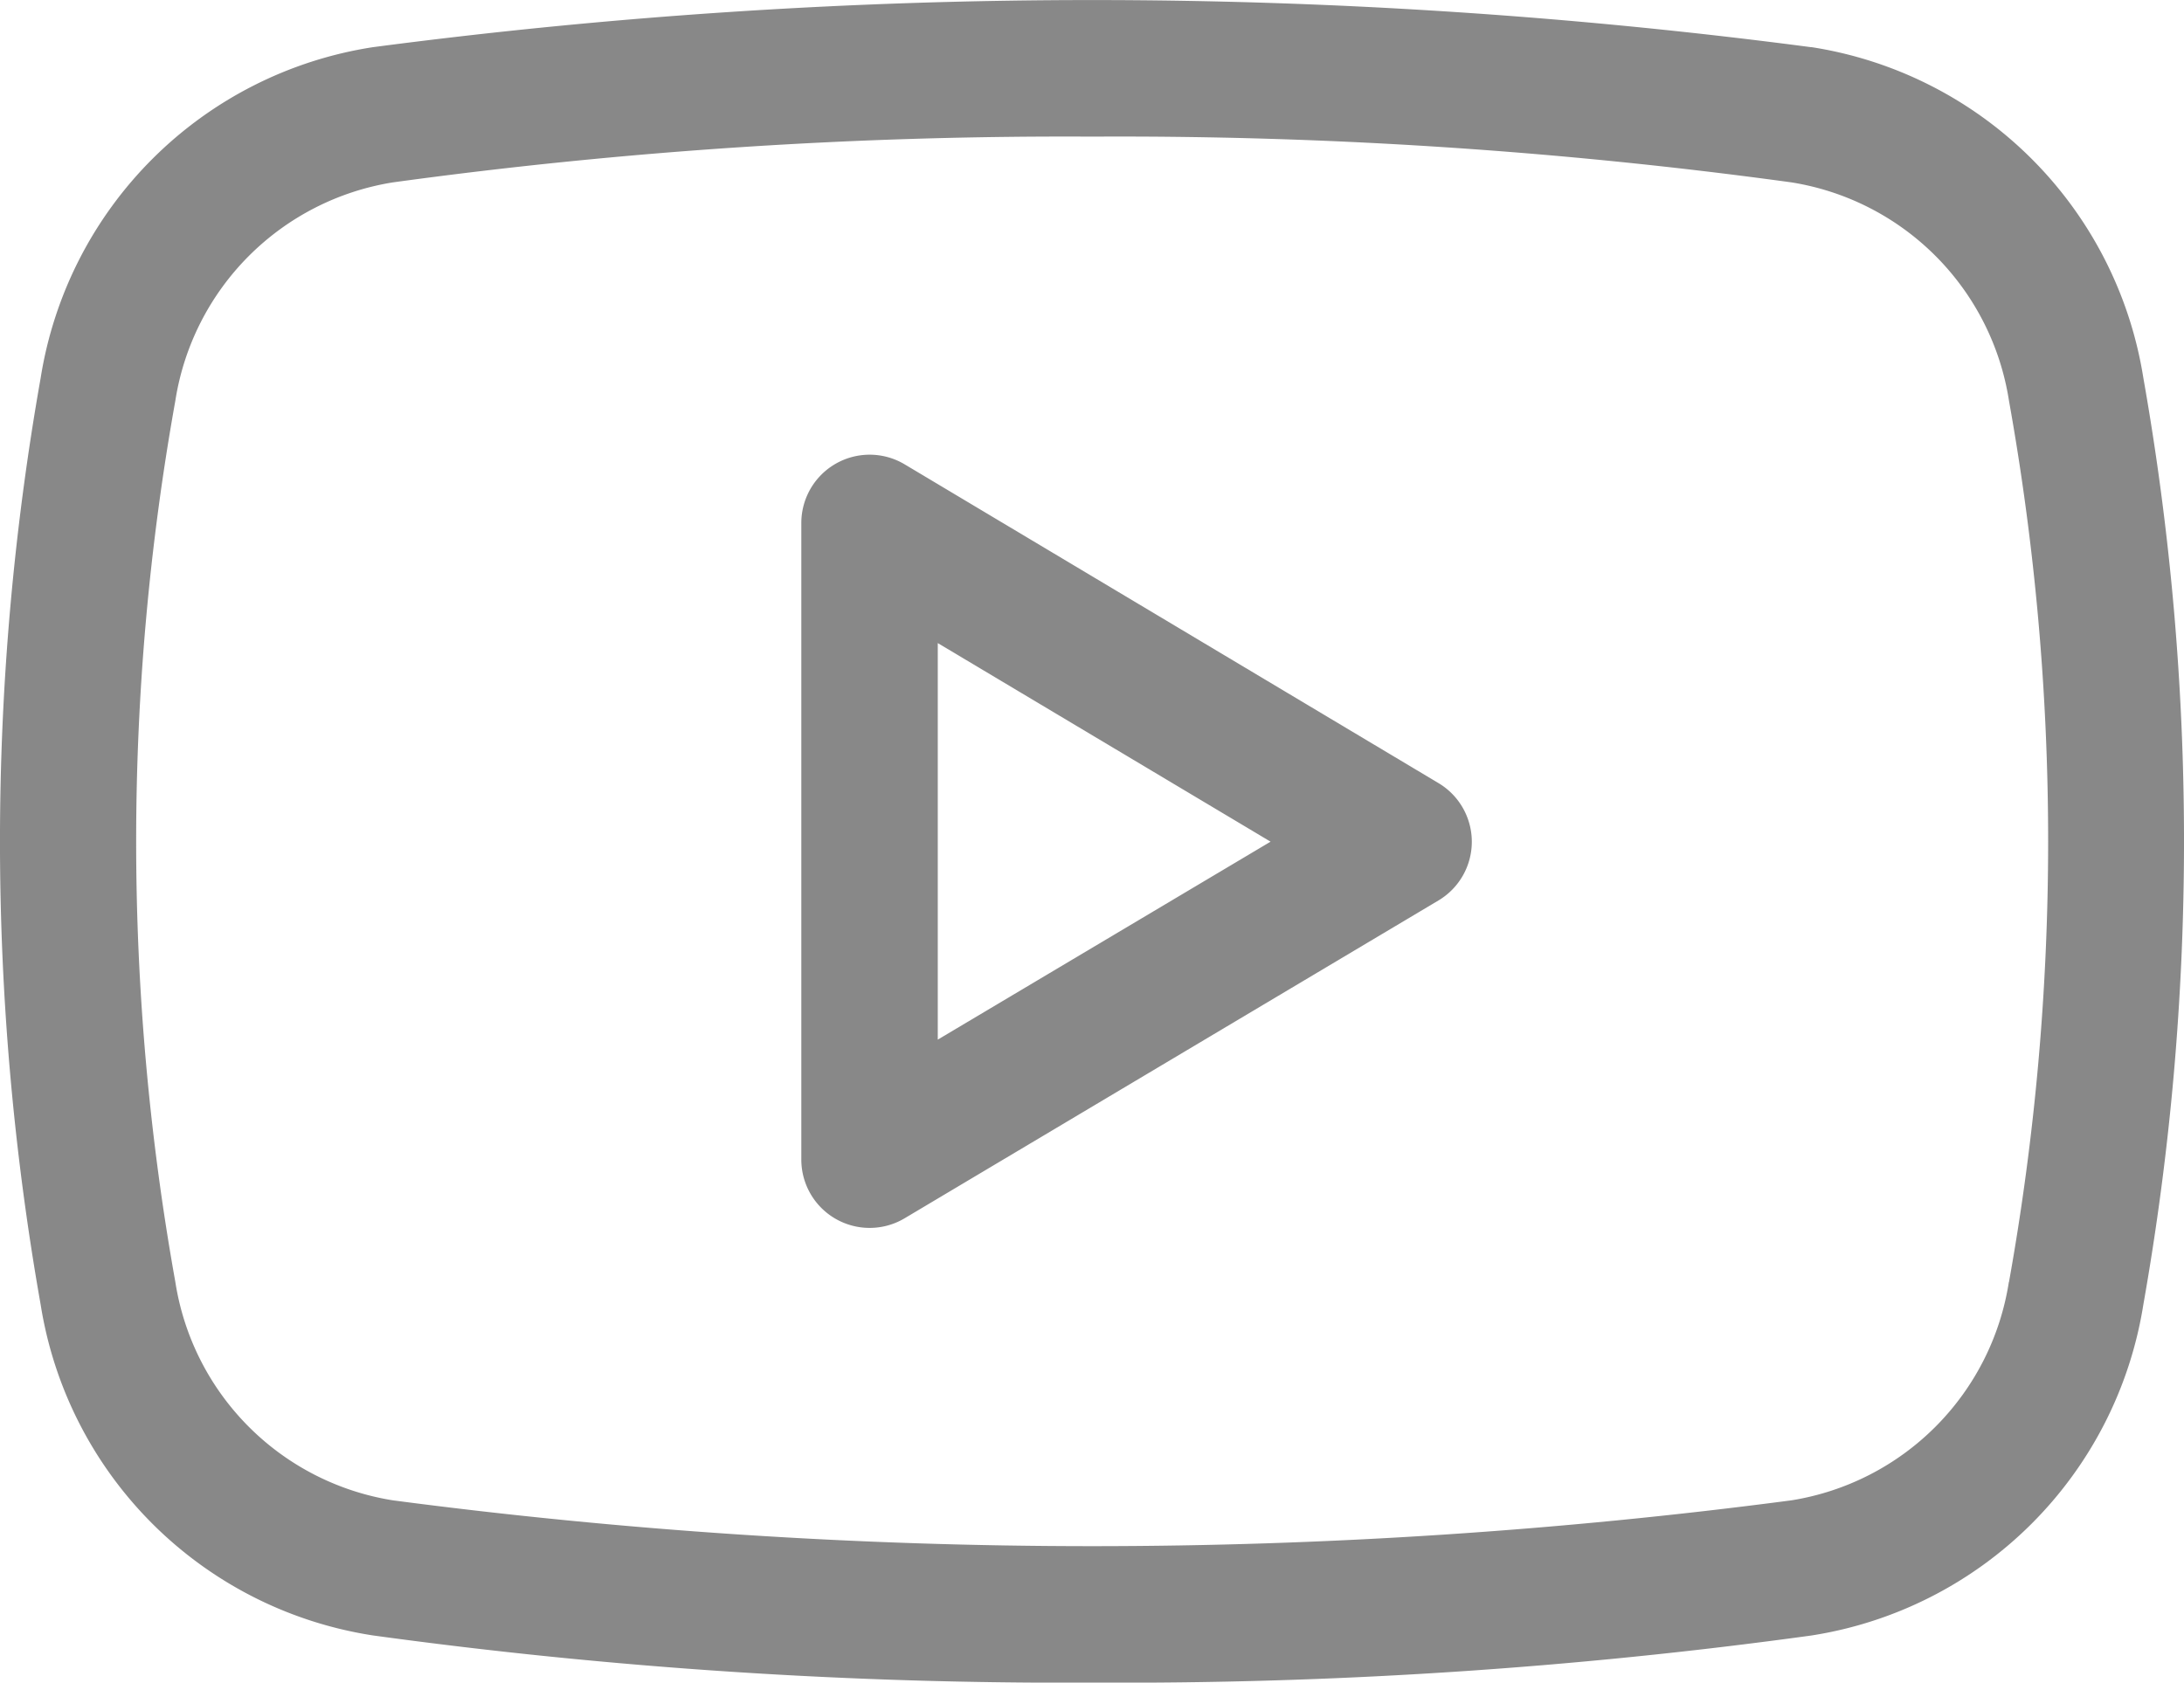 <svg xmlns="http://www.w3.org/2000/svg" width="21" height="16.183" viewBox="0 0 21 16.183"><defs><style>.a{fill:#888;}</style></defs><path class="a" d="M10.531,8.488a.657.657,0,0,0-.992.564v6.125a.657.657,0,0,0,.992.564l5.135-3.058a.657.657,0,0,0,0-1.128Zm.32,5.534V10.208l3.2,1.91Z" transform="translate(-1.834 -4.023)"/><path class="a" d="M17.416,3.436a52.966,52.966,0,0,0-13.832,0A3.826,3.826,0,0,0,.391,6.617a25.583,25.583,0,0,0,0,8.913,3.825,3.825,0,0,0,3.193,3.181,48.876,48.876,0,0,0,6.926.454,48.579,48.579,0,0,0,6.907-.453,3.828,3.828,0,0,0,3.192-3.182,25.593,25.593,0,0,0,0-8.914,3.826,3.826,0,0,0-3.193-3.181Zm1.9,11.876a2.518,2.518,0,0,1-2.091,2.1,51.512,51.512,0,0,1-13.447,0,2.518,2.518,0,0,1-2.092-2.1,24.029,24.029,0,0,1,0-8.476,2.52,2.52,0,0,1,2.093-2.1,47.534,47.534,0,0,1,6.722-.44,47.542,47.542,0,0,1,6.724.44,2.518,2.518,0,0,1,2.092,2.1,24.034,24.034,0,0,1,0,8.477Z" transform="translate(0 -2.982)"/></svg>